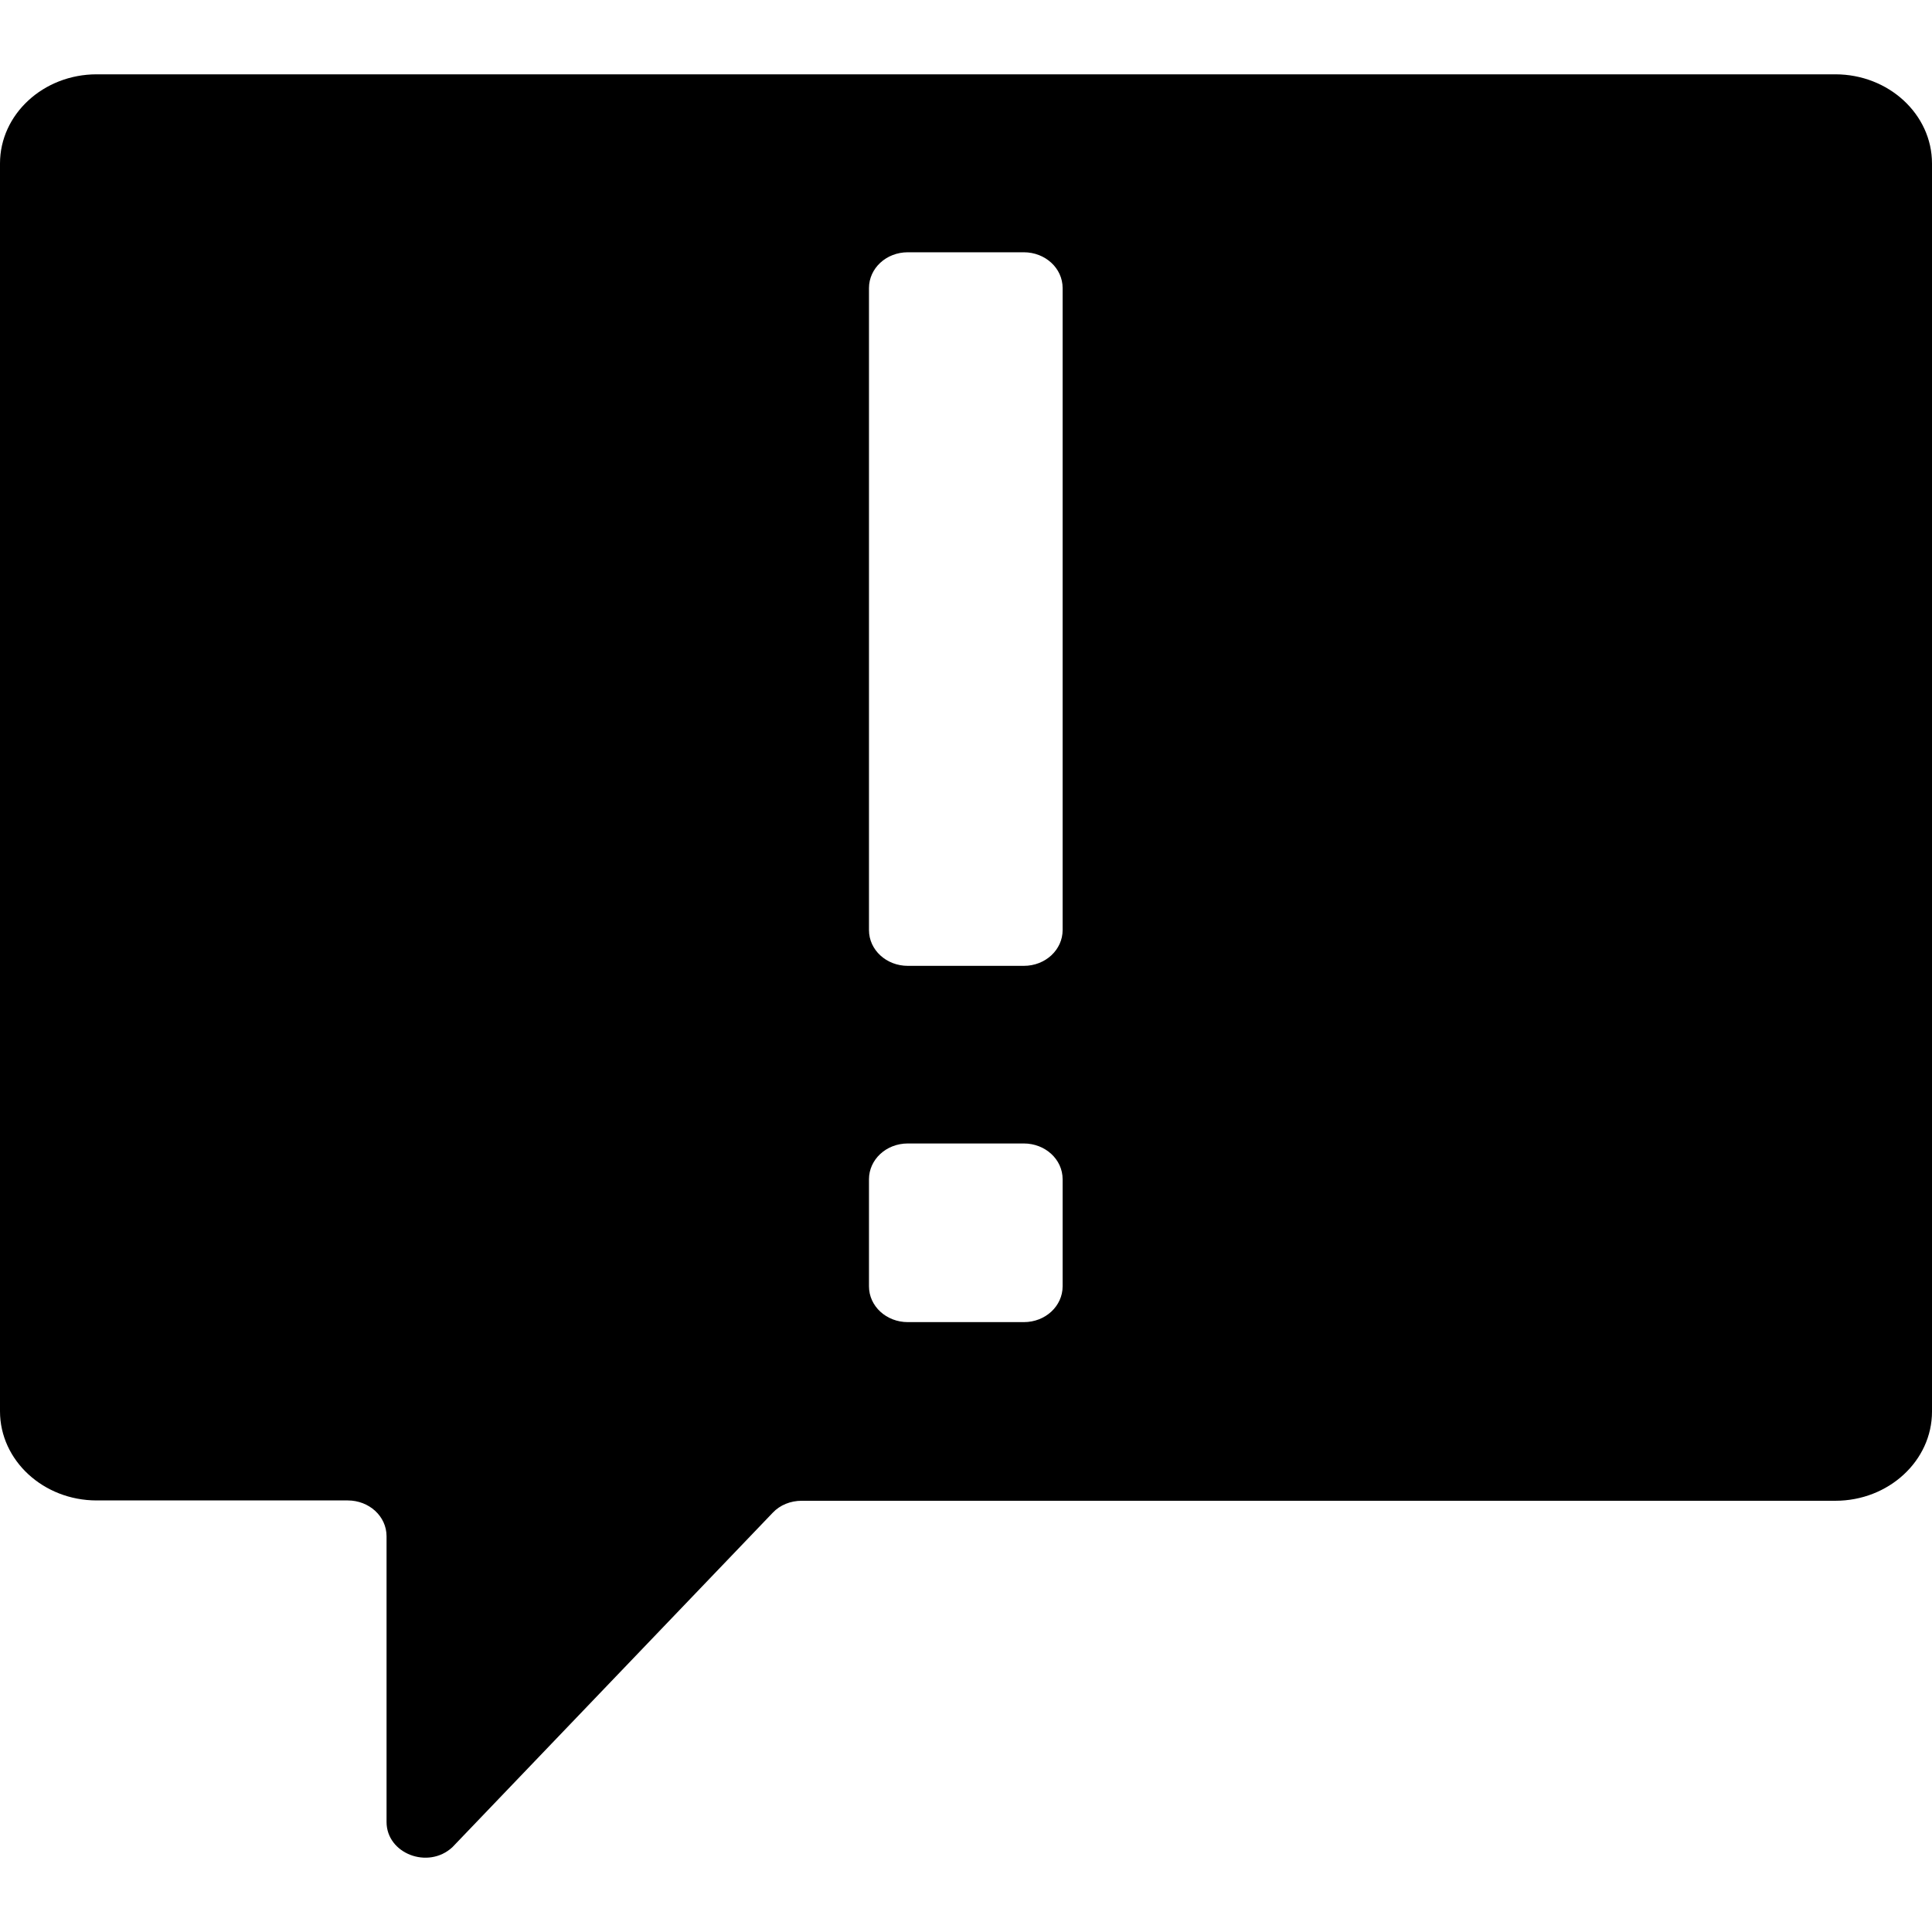 <svg width="64" height="64" viewBox="0 0 64 64" fill="none" xmlns="http://www.w3.org/2000/svg">
  <style>
    path {
      fill: black;
    }

    @media (prefers-color-scheme: dark) {
      path {
        fill: white;
      }
    }
  </style>
  <path d="M60.799 2.462H3.201C1.437 2.462 0 3.787 0 5.415V46.751C0 48.378 1.437 49.704 3.201 49.704H11.52C12.225 49.704 12.805 50.227 12.805 50.89V60.355C12.805 61.401 14.179 61.936 14.985 61.192L25.598 50.111C25.837 49.855 26.19 49.715 26.555 49.715H60.799C62.563 49.715 64 48.39 64 46.762V5.415C64 3.787 62.563 2.462 60.799 2.462ZM35.201 42.611C35.201 43.262 34.634 43.797 33.916 43.797H30.072C29.366 43.797 28.786 43.274 28.786 42.611V39.065C28.786 38.414 29.353 37.879 30.072 37.879H33.916C34.621 37.879 35.201 38.402 35.201 39.065V42.611ZM35.201 30.809C35.201 31.46 34.634 31.995 33.916 31.995H30.072C29.366 31.995 28.786 31.472 28.786 30.809V9.543C28.786 8.892 29.353 8.357 30.072 8.357H33.916C34.621 8.357 35.201 8.88 35.201 9.543V30.809Z" />
</svg>
